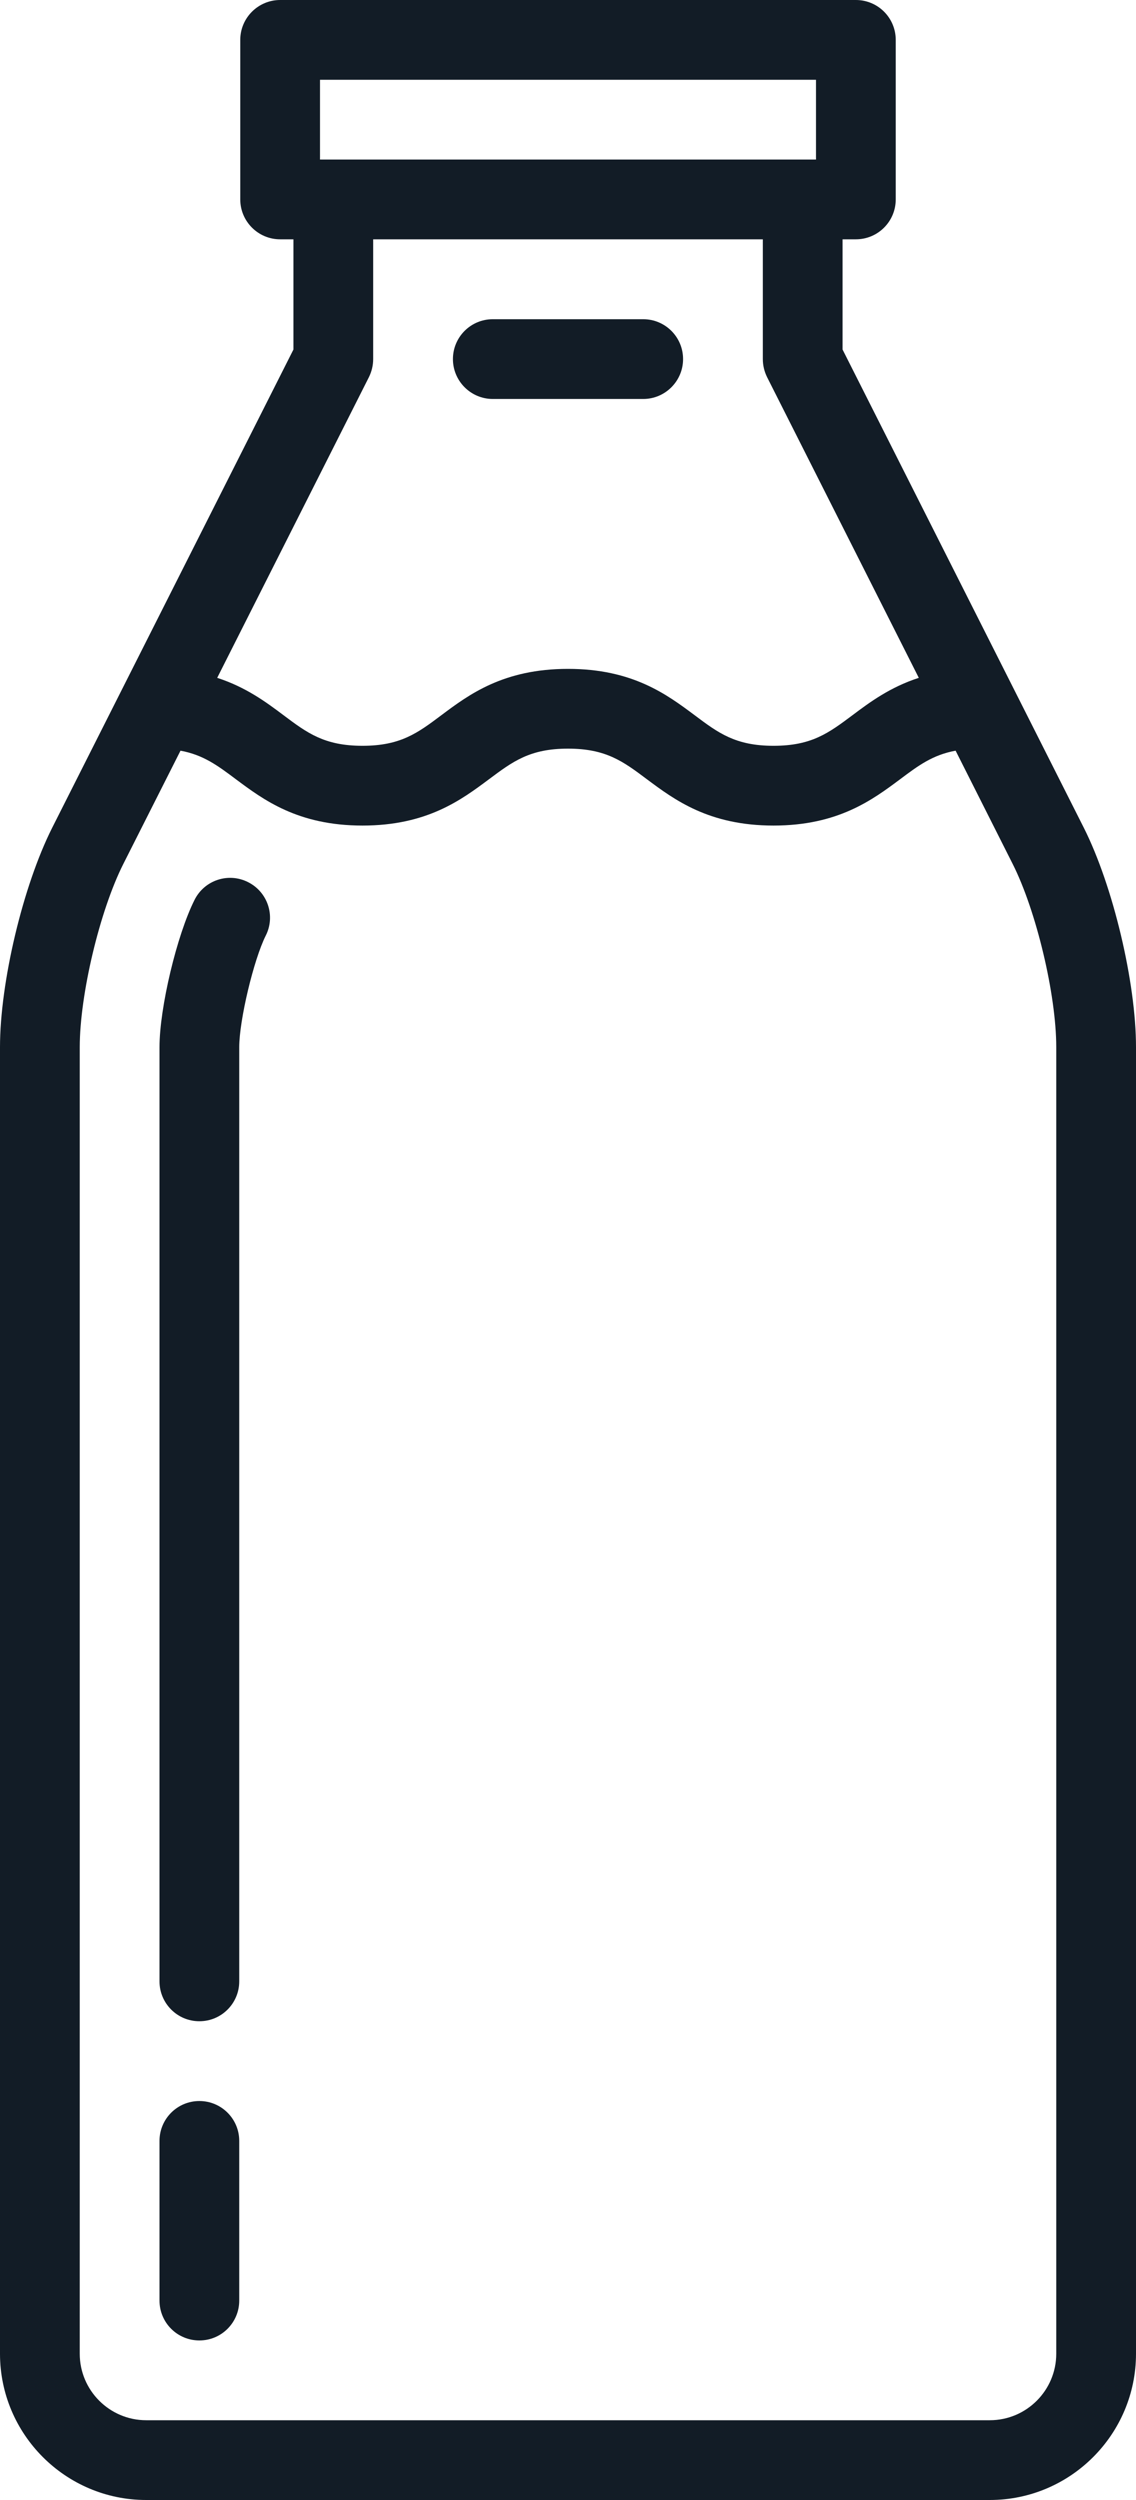 <svg width="10" height="22" viewBox="0 0 10 22" fill="none" xmlns="http://www.w3.org/2000/svg">
<path d="M9.541 7.285L7.417 3.076V2.106H7.534C7.728 2.106 7.885 1.949 7.885 1.755V0.351C7.885 0.157 7.728 0 7.534 0H2.466C2.273 0 2.115 0.157 2.115 0.351V1.755C2.115 1.949 2.273 2.106 2.466 2.106H2.583V3.076L0.459 7.285C0.202 7.796 0 8.644 0 9.215V20.713C0 21.422 0.577 22 1.287 22H8.713C9.423 22 10 21.422 10 20.713V9.215C10 8.644 9.798 7.796 9.541 7.285ZM2.817 0.702H7.183V1.404H2.817V0.702ZM3.248 3.318C3.272 3.269 3.285 3.215 3.285 3.16V2.106H6.715V3.16C6.715 3.215 6.728 3.269 6.752 3.318L8.088 5.965C7.835 6.047 7.657 6.179 7.504 6.294C7.295 6.45 7.145 6.563 6.809 6.563C6.474 6.563 6.323 6.45 6.115 6.294C5.871 6.112 5.569 5.886 5 5.886C4.431 5.886 4.128 6.112 3.885 6.294C3.677 6.45 3.526 6.563 3.191 6.563C2.855 6.563 2.704 6.45 2.496 6.294C2.343 6.179 2.165 6.047 1.912 5.965L3.248 3.318ZM9.298 20.713C9.298 21.035 9.036 21.298 8.713 21.298H1.287C0.964 21.298 0.702 21.035 0.702 20.713V9.215C0.702 8.753 0.878 8.014 1.086 7.602L1.589 6.606C1.79 6.643 1.916 6.737 2.076 6.857C2.319 7.038 2.622 7.265 3.191 7.265C3.76 7.265 4.062 7.038 4.305 6.857C4.514 6.701 4.664 6.588 5 6.588C5.335 6.588 5.486 6.701 5.694 6.857C5.937 7.038 6.24 7.265 6.809 7.265C7.378 7.265 7.681 7.038 7.924 6.857C8.084 6.737 8.21 6.643 8.412 6.606L8.914 7.602C9.122 8.014 9.298 8.753 9.298 9.215V20.713Z" fill="#121C26"/>
<path d="M1.755 18.489C1.561 18.489 1.404 18.646 1.404 18.84V20.245C1.404 20.439 1.561 20.596 1.755 20.596C1.949 20.596 2.106 20.439 2.106 20.245V18.84C2.106 18.646 1.949 18.489 1.755 18.489Z" fill="#121C26"/>
<path d="M2.184 7.763C2.011 7.675 1.8 7.745 1.713 7.918C1.557 8.227 1.404 8.869 1.404 9.215V17.436C1.404 17.63 1.561 17.787 1.755 17.787C1.949 17.787 2.106 17.63 2.106 17.436V9.215C2.106 8.978 2.233 8.446 2.339 8.234C2.427 8.061 2.357 7.85 2.184 7.763Z" fill="#121C26"/>
<path d="M4.338 3.511H5.662C5.856 3.511 6.013 3.353 6.013 3.16C6.013 2.966 5.856 2.809 5.662 2.809H4.338C4.144 2.809 3.987 2.966 3.987 3.16C3.987 3.353 4.144 3.511 4.338 3.511Z" fill="#121C26"/>
</svg>

